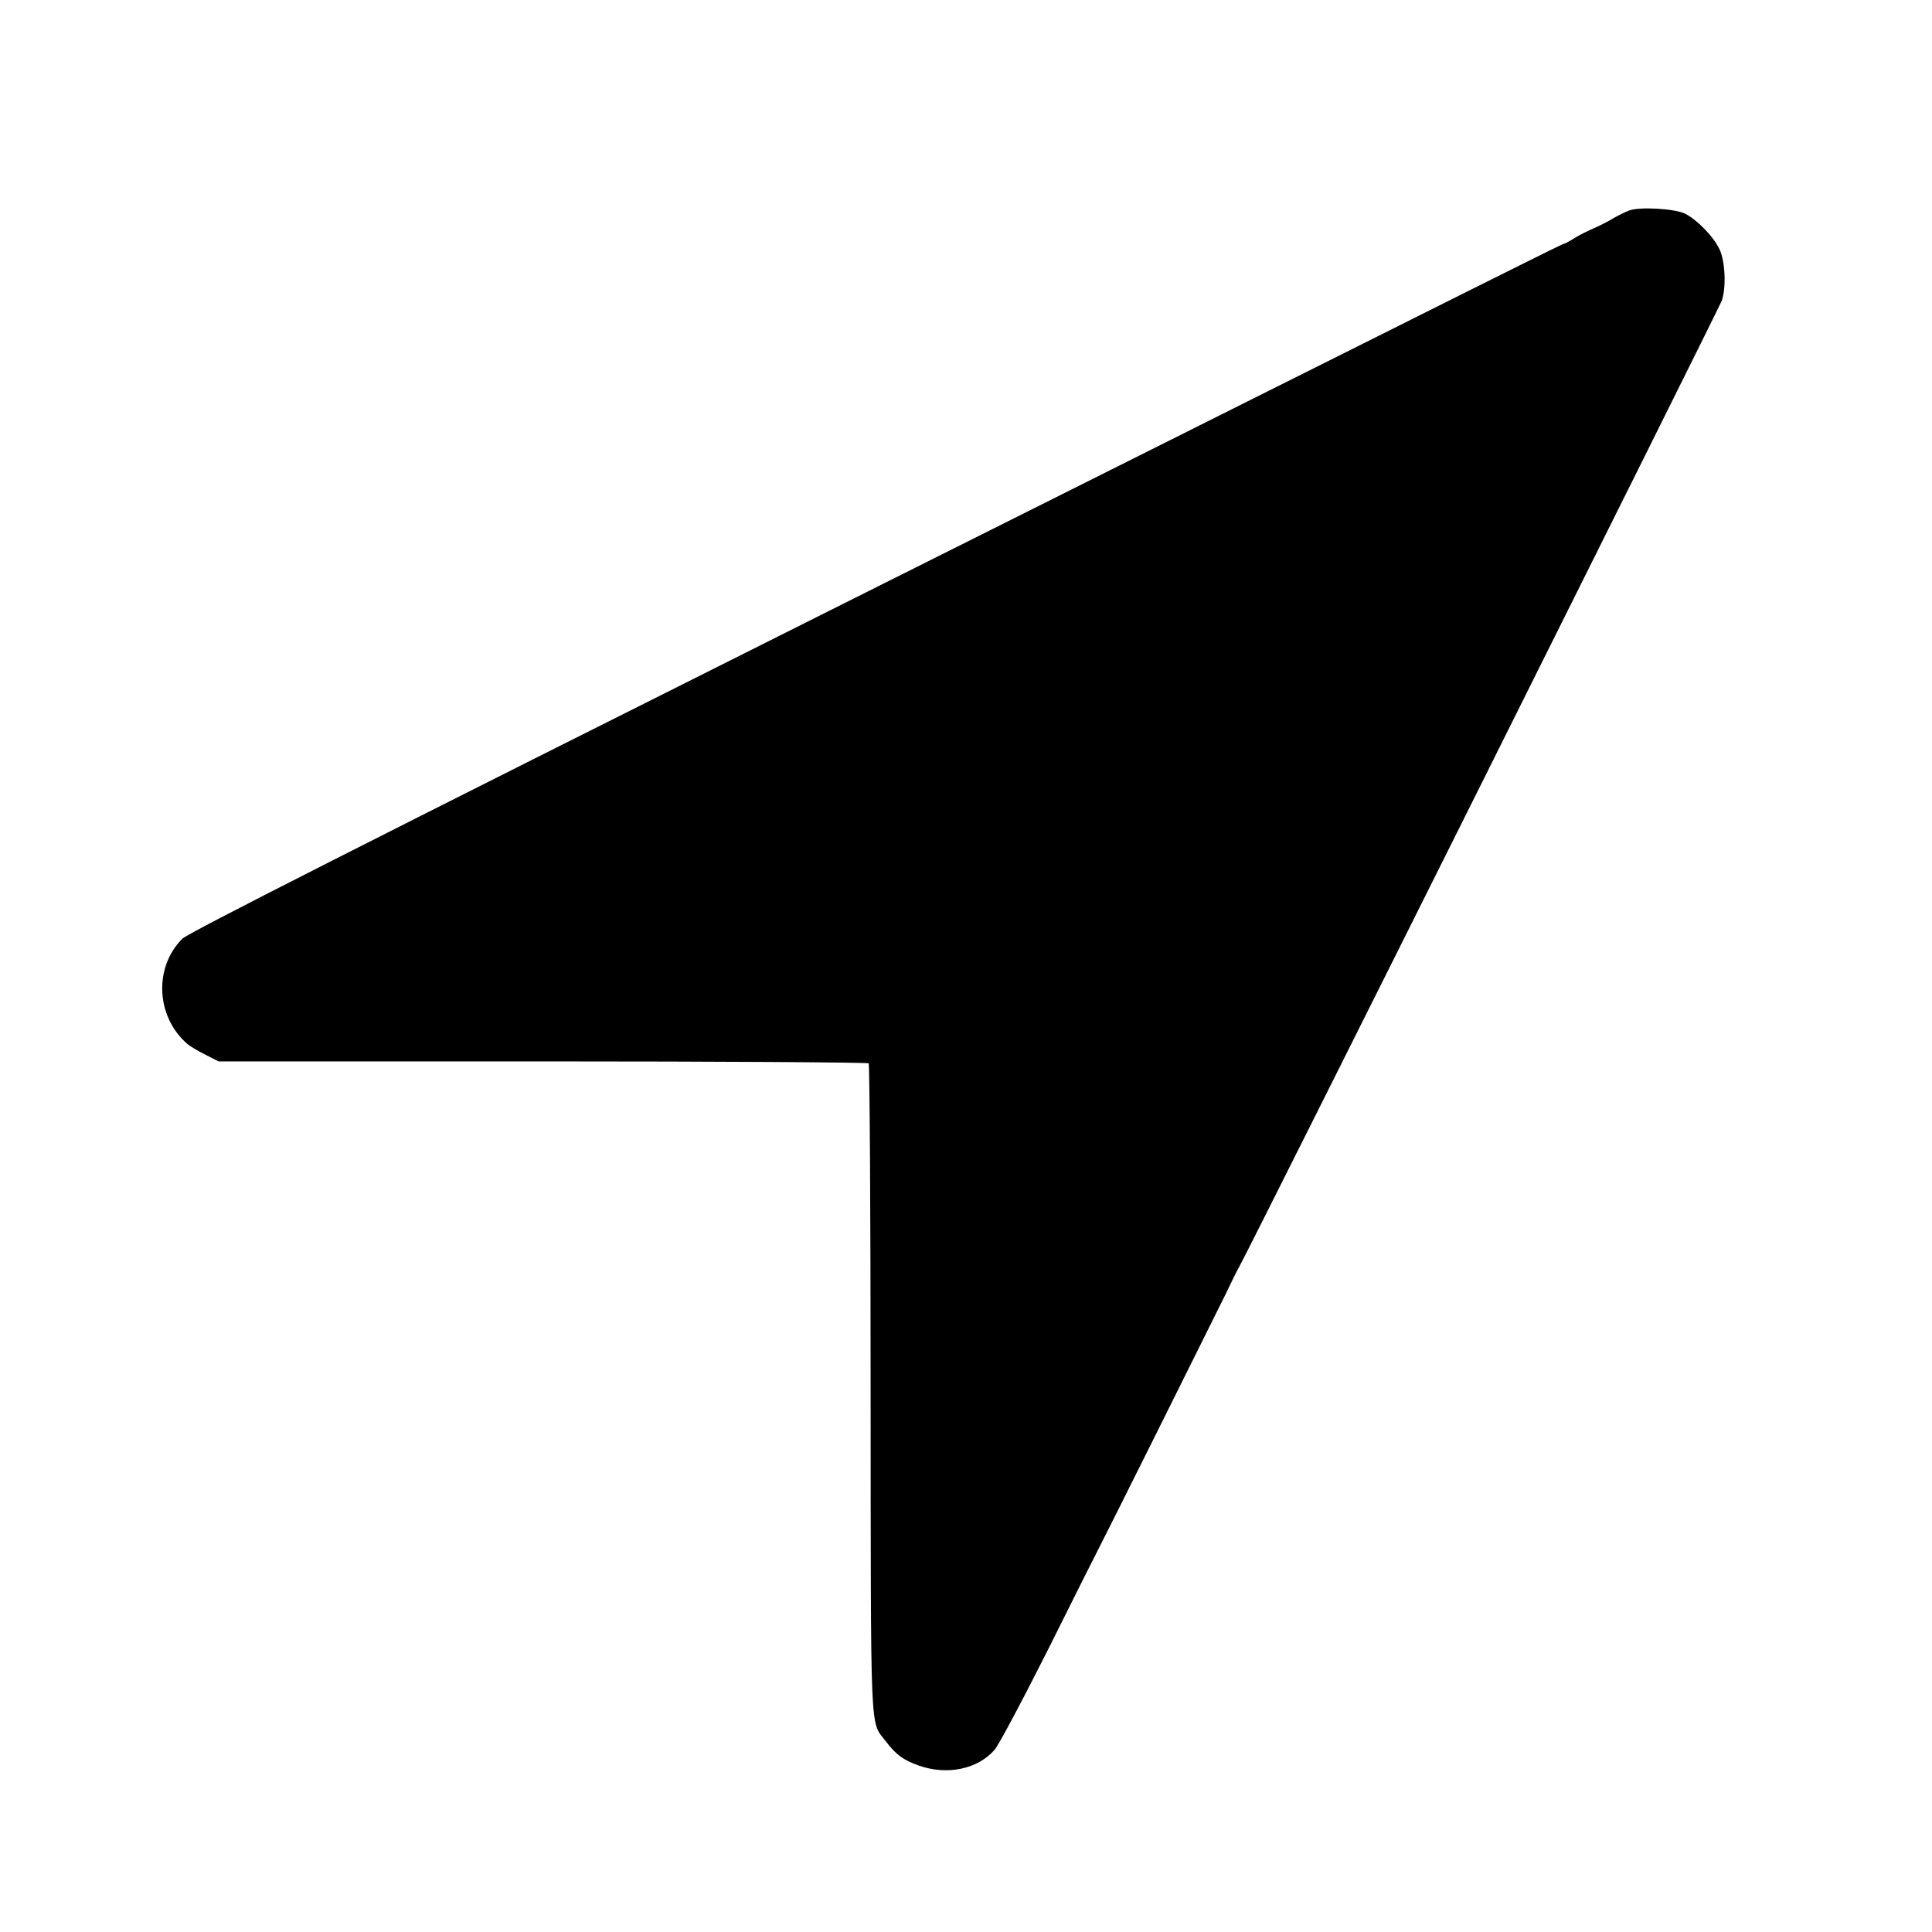 <?xml version="1.0" standalone="no"?>
<!DOCTYPE svg PUBLIC "-//W3C//DTD SVG 20010904//EN"
 "http://www.w3.org/TR/2001/REC-SVG-20010904/DTD/svg10.dtd">
<svg version="1.0" xmlns="http://www.w3.org/2000/svg"
 width="800pt" height="800pt" viewBox="0 0 800 800"
 preserveAspectRatio="xMidYMid meet">
<g transform="translate(0,800) scale(0.1,-0.1)"
fill="#000000" stroke="none">
<path d="M6745 7128 c-16 -6 -46 -21 -65 -32 -19 -12 -55 -30 -80 -41 -25 -11
-62 -29 -82 -42 -21 -13 -40 -23 -43 -23 -6 0 5 6 -3063 -1530 -1903 -953
-2633 -1323 -2657 -1347 -119 -119 -109 -323 20 -435 11 -10 45 -30 75 -45
l55 -28 1342 0 c738 0 1345 -4 1350 -8 4 -5 8 -610 8 -1345 1 -1462 -3 -1377
61 -1460 44 -58 74 -80 139 -103 117 -41 243 -15 313 65 18 21 120 213 227
426 106 213 198 396 204 407 13 23 456 912 523 1048 26 55 53 109 59 119 37
63 1990 3975 1999 4002 18 55 14 158 -9 210 -23 51 -92 123 -143 149 -41 21
-190 30 -233 13z"/>
</g>
</svg>

